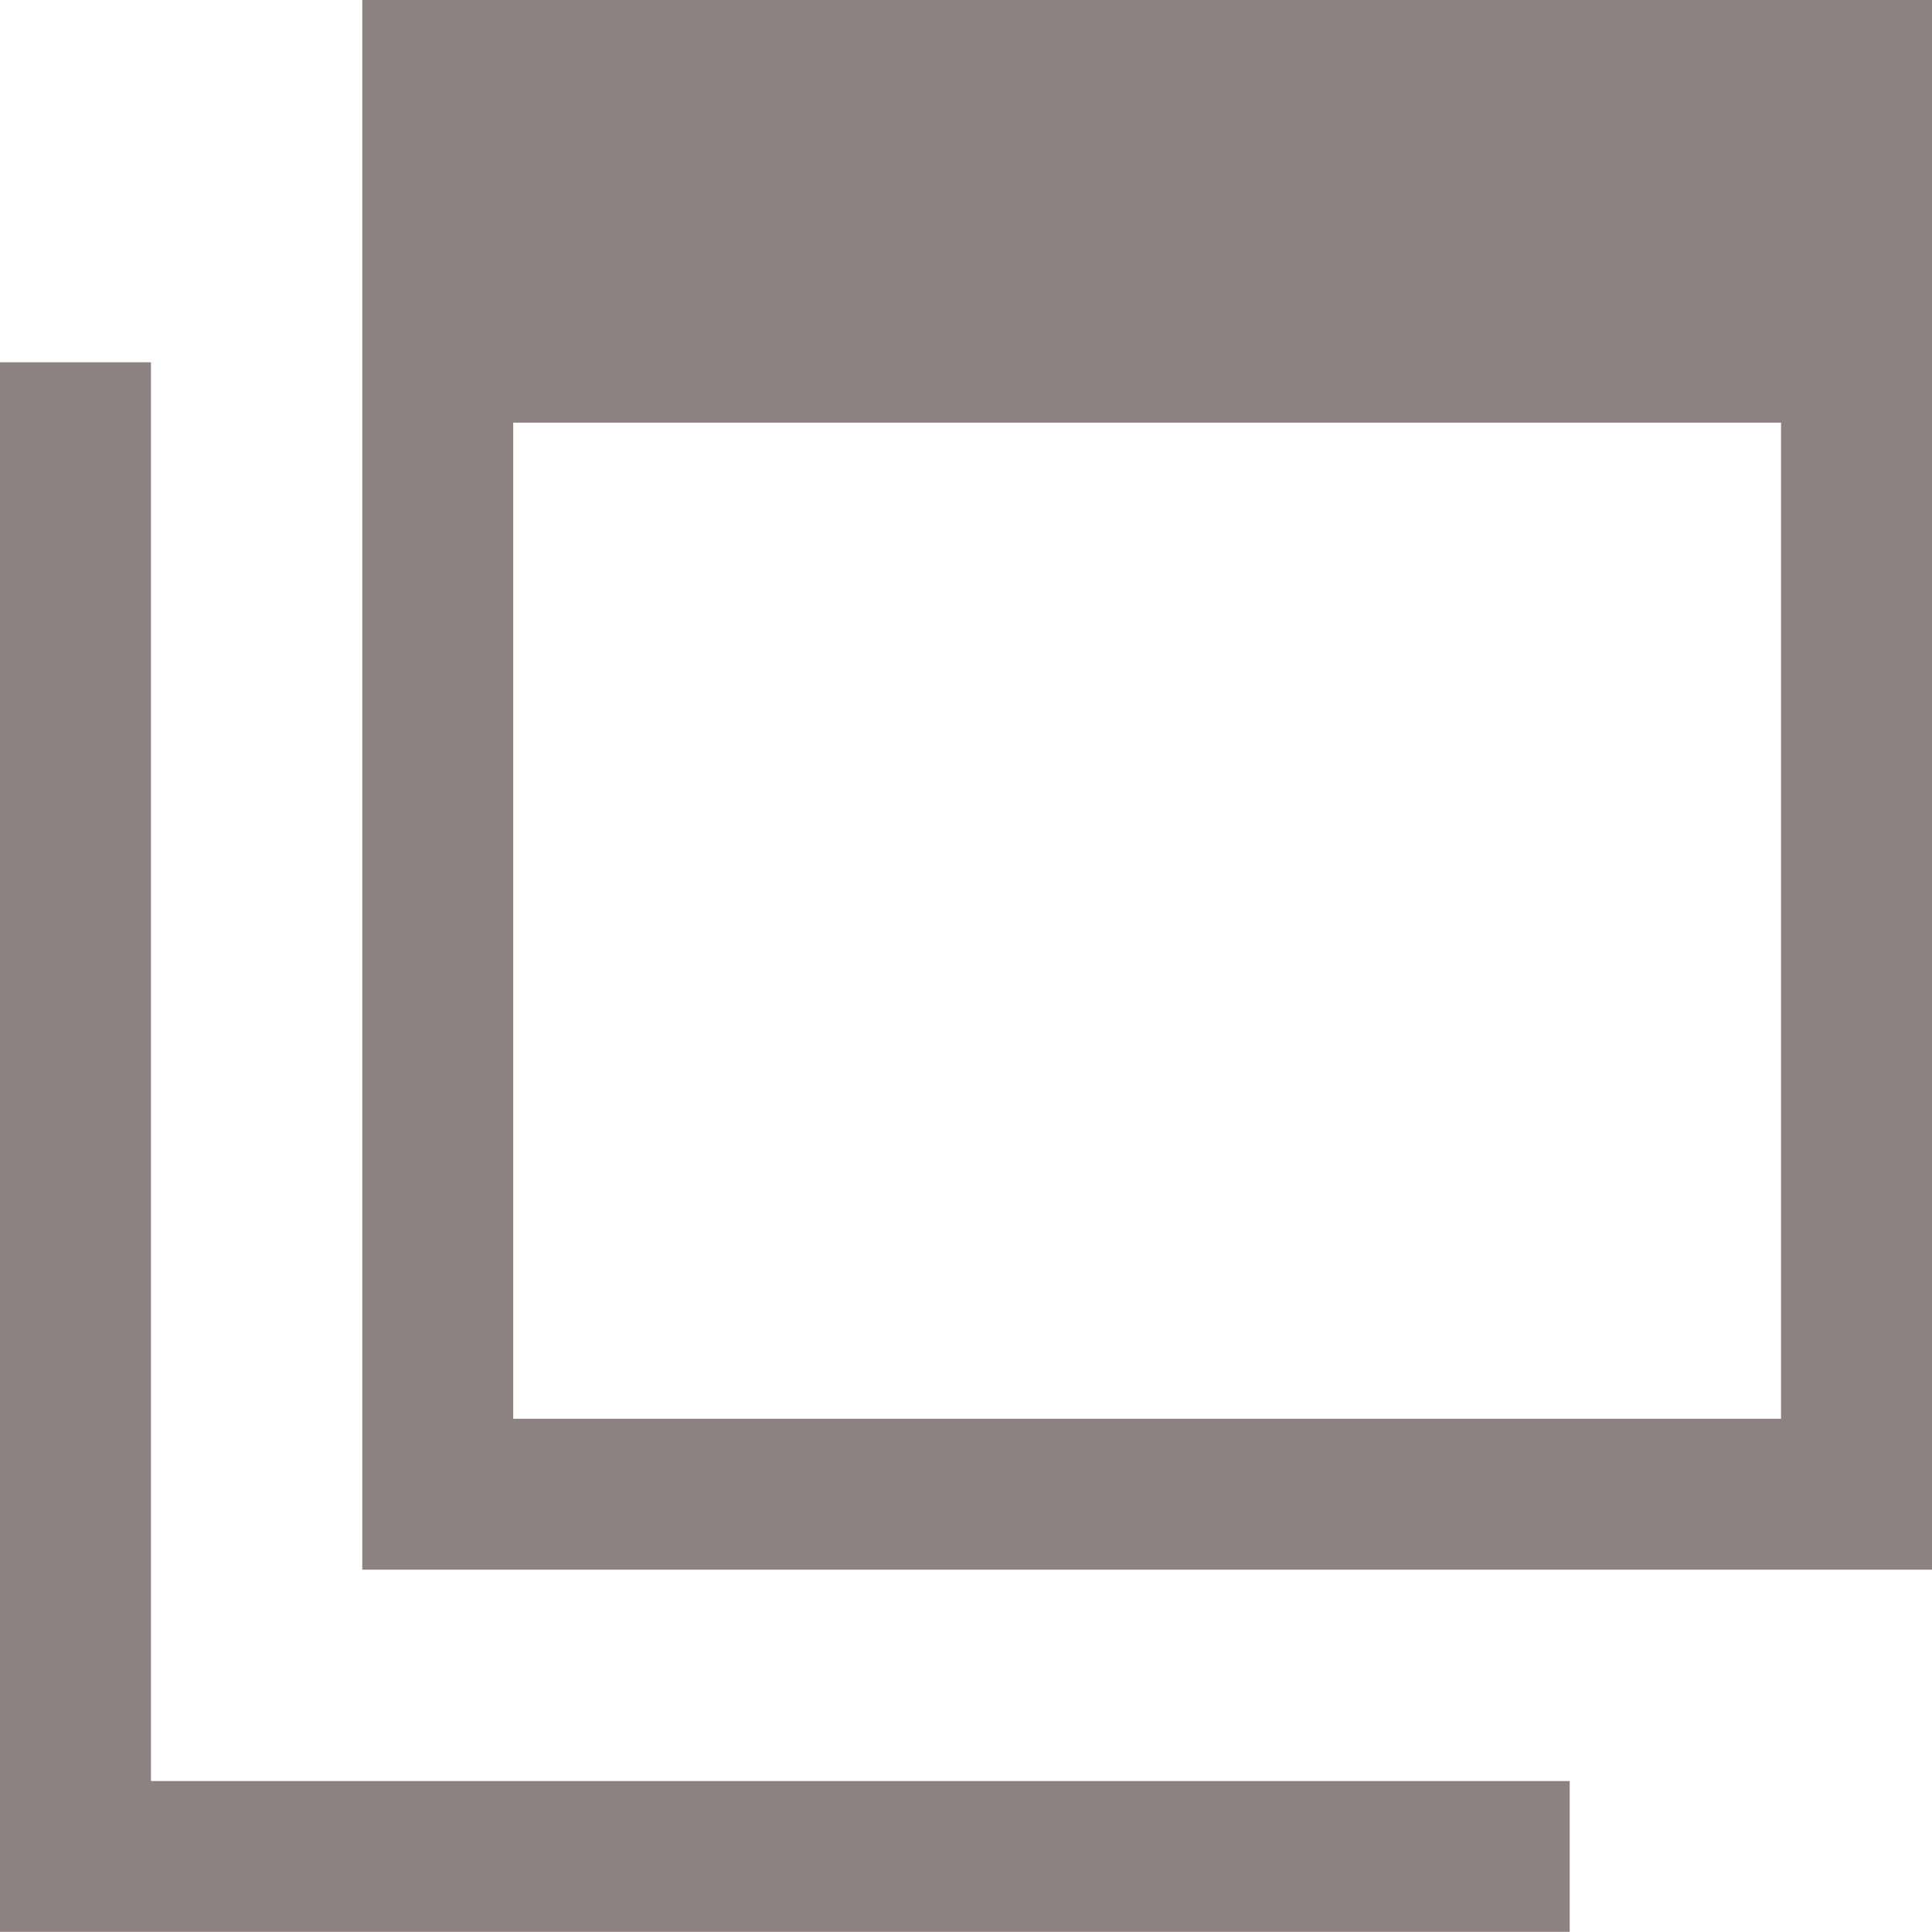 <svg id="新しいウィンドウで開くボタン_2" data-name="新しいウィンドウで開くボタン　2" xmlns="http://www.w3.org/2000/svg" width="12.607" height="12.606" viewBox="0 0 12.607 12.606">
  <path id="Path_163" data-name="Path 163" d="M96,0V10.243h10.243V0Zm9.258,9.258H96.985v-6.5h8.273Z" transform="translate(-93.636)" fill="#8e8181"/>
  <path id="Path_164" data-name="Path 164" d="M.985,105.258V96H0v10.243H10.243v-.985H.985Z" transform="translate(0 -93.636)" fill="#8e8181"/>
</svg>
